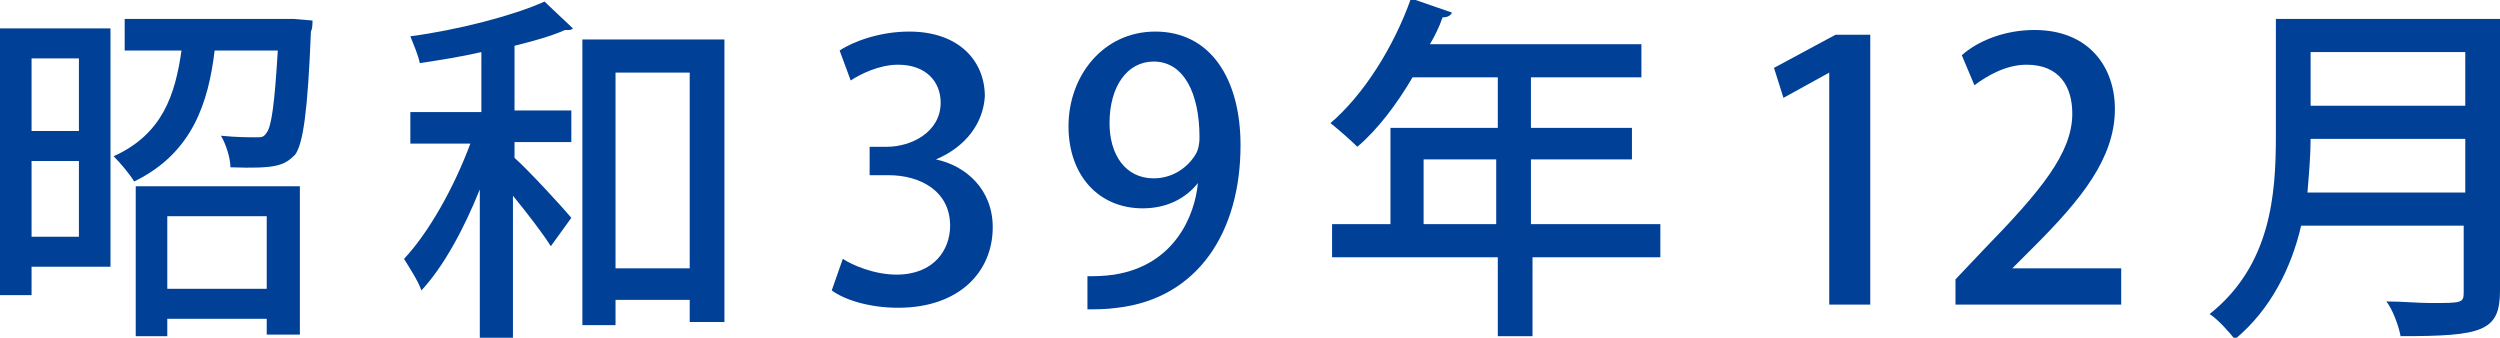 <?xml version="1.0" encoding="utf-8"?>
<!-- Generator: Adobe Illustrator 22.1.0, SVG Export Plug-In . SVG Version: 6.00 Build 0)  -->
<svg version="1.1" id="レイヤー_1" xmlns="http://www.w3.org/2000/svg" xmlns:xlink="http://www.w3.org/1999/xlink" x="0px"
	 y="0px" viewBox="0 0 158.4 21.4" style="enable-background:new 0 0 158.4 21.4;" xml:space="preserve">
<style type="text/css">
	.st0{fill:#004097;}
</style>
<path class="st0" d="M7,1.8v15.1H2v1.8H0V1.8H7z M5,3.7H2v4.6h3V3.7z M2,15h3v-4.8H2V15z M18.6,1.2l1.2,0.1c0,0.2,0,0.5-0.1,0.7
	c-0.2,5.1-0.5,7.1-1,7.8c-0.7,0.7-1.2,0.9-4.1,0.8c0-0.6-0.3-1.5-0.6-2c1,0.1,1.8,0.1,2.2,0.1c0.4,0,0.5,0,0.7-0.3
	c0.3-0.4,0.5-1.8,0.7-5.2h-4c-0.4,3.3-1.4,6.5-5.1,8.3C8.2,11,7.6,10.3,7.2,9.9c3.1-1.4,3.9-3.9,4.3-6.7H7.9V1.2h10.2L18.6,1.2z
	 M8.6,21.3v-9.5H19v9.4h-2.1v-1h-6.3v1.1H8.6z M16.9,13.7h-6.3v4.6h6.3V13.7z"/>
<path class="st0" d="M30.5,3.3c-1.3,0.3-2.6,0.5-3.9,0.7c-0.1-0.5-0.4-1.2-0.6-1.7C29,1.9,32.5,1,34.5,0.1l1.8,1.7
	c-0.1,0.1-0.2,0.1-0.3,0.1c-0.1,0-0.2,0-0.2,0c-0.9,0.4-2,0.7-3.2,1v4.1h3.6v2h-3.6v1c1,0.9,3.1,3.2,3.6,3.8l-1.3,1.8
	c-0.5-0.8-1.5-2.1-2.4-3.2v9h-2.1v-9.4c-1,2.5-2.3,4.9-3.7,6.4c-0.2-0.6-0.8-1.5-1.1-2c1.6-1.7,3.2-4.6,4.2-7.3H26v-2h4.5V3.3z
	 M36.9,2.5h9v17.9h-2.2V19H39v1.6h-2.1V2.5z M39,17h4.7V4.6H39V17z"/>
<path class="st0" d="M59.3,10.1c1.9,0.4,3.6,1.9,3.6,4.3c0,2.8-2.1,5.1-6,5.1c-1.8,0-3.4-0.5-4.2-1.1l0.7-2c0.6,0.4,2,1,3.4,1
	c2.4,0,3.4-1.6,3.4-3.1c0-2.2-1.9-3.2-3.9-3.2h-1.2V9.3h1.1c1.5,0,3.4-0.9,3.4-2.8c0-1.3-0.9-2.4-2.7-2.4c-1.2,0-2.4,0.6-3,1
	l-0.7-1.9C54.1,2.6,55.8,2,57.6,2c3.2,0,4.8,1.9,4.8,4.1C62.3,7.8,61.2,9.3,59.3,10.1L59.3,10.1z"/>
<path class="st0" d="M75.9,11.6c-0.8,1-2,1.6-3.5,1.6c-2.8,0-4.7-2.1-4.7-5.2c0-3.2,2.2-6,5.5-6c3.5,0,5.4,3,5.4,7.2
	c0,5.5-2.7,9.7-7.8,10.3c-0.7,0.1-1.4,0.1-1.9,0.1v-2.1c0.5,0,1,0,1.7-0.1C74.4,16.8,75.7,13.7,75.9,11.6L75.9,11.6z M70.3,7.8
	c0,2,1,3.5,2.8,3.5c1.2,0,2.2-0.7,2.7-1.6c0.1-0.2,0.2-0.5,0.2-1c0-2.8-1-4.8-2.9-4.8C71.4,3.9,70.3,5.5,70.3,7.8z"/>
<path class="st0" d="M105.2,14.2v2.1h-8.1v5h-2.2v-5H84.4v-2.1h3.7V8.1h6.8V4.9h-5.4c-1,1.7-2.2,3.3-3.5,4.4
	c-0.4-0.4-1.2-1.1-1.7-1.5c2.1-1.8,4-4.8,5.1-7.9L92,0.8c-0.1,0.2-0.3,0.3-0.6,0.3c-0.2,0.6-0.5,1.2-0.8,1.7h13.4v2.1h-7v3.2h6.4v2
	h-6.4v4.1H105.2z M90.2,14.2h4.6v-4.1h-4.6V14.2z"/>
<path class="st0" d="M115.9,19.3V4.6h0l-2.9,1.6l-0.6-1.9l3.9-2.1h2.2v17.1H115.9z"/>
<path class="st0" d="M134.3,19.3h-10.4v-1.6l1.8-1.9c3.6-3.7,5.6-6.1,5.6-8.6c0-1.7-0.8-3.1-2.9-3.1c-1.3,0-2.5,0.7-3.3,1.3
	l-0.8-1.9c1-0.9,2.7-1.6,4.6-1.6c3.5,0,5.1,2.4,5.1,5c0,3.1-2.1,5.7-5.1,8.7l-1.4,1.4v0h6.9V19.3z"/>
<path class="st0" d="M158.4,1.2v17.2c0,2.6-1.1,2.9-6.3,2.9c-0.1-0.6-0.5-1.7-0.9-2.2c1,0,2,0.1,2.8,0.1c2,0,2.1,0,2.1-0.7v-4.2
	h-10.3c-0.6,2.6-1.9,5.3-4.2,7.2c-0.3-0.4-1.1-1.3-1.6-1.6c3.9-3.1,4.2-7.6,4.2-11.3V1.2H158.4z M146.4,8.8c0,1-0.1,2.2-0.2,3.4h10
	V8.8H146.4z M156.2,3.3h-9.8v3.4h9.8V3.3z"/>
</svg>
